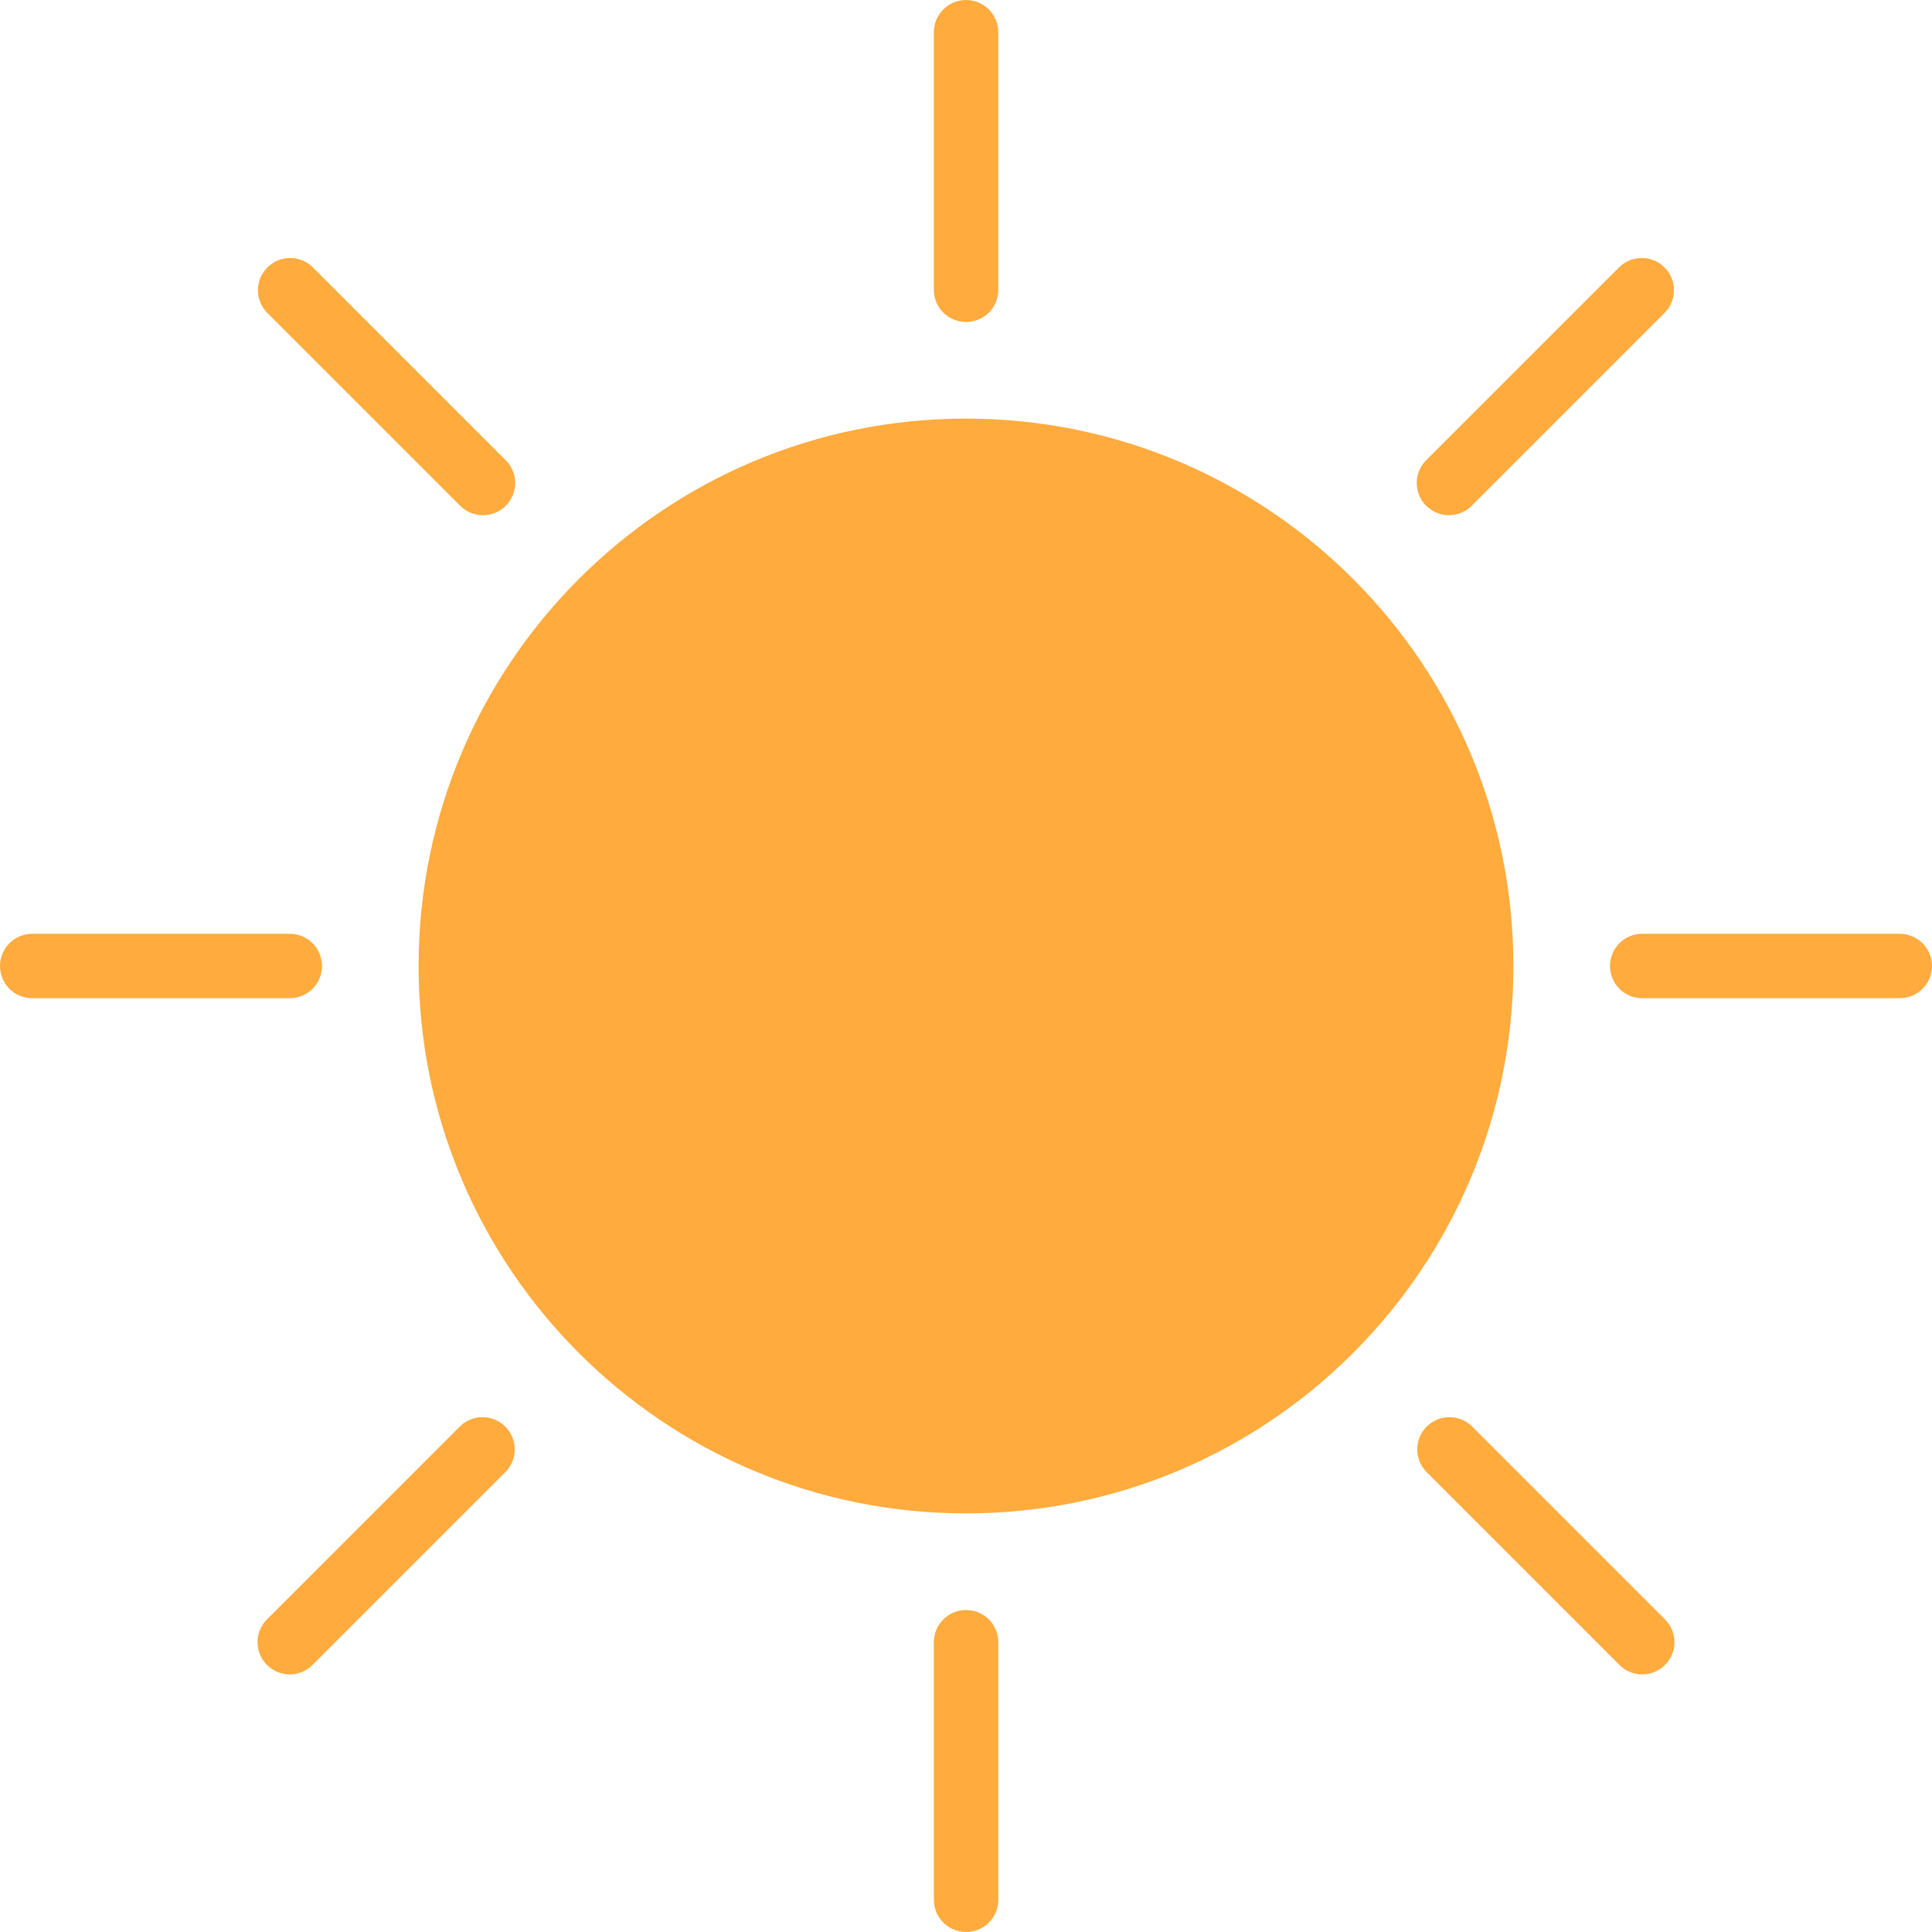 <svg width="24" height="24" viewBox="0 0 24 24" fill="none" xmlns="http://www.w3.org/2000/svg">
<g clip-path="url(#clip0)">
<path d="M18.8 12C18.8 15.755 15.755 18.8 12 18.8C8.244 18.8 5.2 15.755 5.2 12C5.2 8.244 8.244 5.2 12 5.2C15.755 5.2 18.8 8.244 18.8 12Z" fill="#FFAB3D"/>
<path d="M12.001 24C11.78 24 11.601 23.821 11.601 23.6V20.4C11.601 20.179 11.78 20 12.001 20C12.222 20 12.401 20.179 12.401 20.4V23.6C12.401 23.821 12.222 24 12.001 24Z" fill="#FFAB3D"/>
<path d="M12.001 4C11.78 4 11.601 3.821 11.601 3.6V0.4C11.601 0.179 11.78 0 12.001 0C12.222 0 12.401 0.179 12.401 0.4V3.6C12.401 3.821 12.222 4 12.001 4Z" fill="#FFAB3D"/>
<path d="M6 6L3.6 3.6Z" fill="#FFAB3D"/>
<path d="M6 6.4C5.894 6.4 5.792 6.358 5.717 6.283L3.317 3.883C3.165 3.726 3.167 3.477 3.322 3.322C3.476 3.168 3.725 3.166 3.882 3.317L6.282 5.717C6.397 5.832 6.431 6.004 6.369 6.153C6.307 6.303 6.161 6.4 6 6.4Z" fill="#FFAB3D"/>
<path d="M20.4 20.4L18 18Z" fill="#FFAB3D"/>
<path d="M20.401 20.8C20.294 20.8 20.193 20.758 20.118 20.683L17.718 18.283C17.566 18.126 17.568 17.876 17.723 17.722C17.877 17.568 18.126 17.565 18.283 17.717L20.683 20.117C20.798 20.232 20.832 20.404 20.77 20.553C20.708 20.702 20.562 20.8 20.401 20.8V20.8Z" fill="#FFAB3D"/>
<path d="M18 6L20.4 3.6Z" fill="#FFAB3D"/>
<path d="M18 6.4C17.838 6.4 17.692 6.303 17.63 6.153C17.568 6.004 17.602 5.832 17.717 5.717L20.117 3.317C20.274 3.166 20.523 3.168 20.677 3.322C20.832 3.477 20.834 3.726 20.682 3.883L18.282 6.283C18.207 6.358 18.106 6.4 18 6.4V6.4Z" fill="#FFAB3D"/>
<path d="M23.599 12.4H20.399C20.179 12.4 20 12.221 20 12C20 11.779 20.179 11.6 20.399 11.6H23.599C23.82 11.6 24 11.779 24 12C24 12.221 23.82 12.4 23.599 12.4Z" fill="#FFAB3D"/>
<path d="M3.6 12.4H0.4C0.179 12.4 0 12.221 0 12C0 11.779 0.179 11.6 0.4 11.6H3.6C3.821 11.6 4 11.779 4 12C4 12.221 3.821 12.4 3.6 12.4Z" fill="#FFAB3D"/>
<path d="M3.6 20.4L6 18Z" fill="#FFAB3D"/>
<path d="M3.599 20.8C3.437 20.8 3.292 20.702 3.23 20.553C3.168 20.404 3.202 20.232 3.316 20.117L5.716 17.717C5.873 17.565 6.123 17.568 6.277 17.722C6.431 17.876 6.434 18.126 6.282 18.283L3.882 20.683C3.807 20.758 3.705 20.8 3.599 20.8Z" fill="#FFAB3D"/>
</g>
<defs>
<clipPath id="clip0">
<rect width="24" height="24" fill="white"/>
</clipPath>
</defs>
</svg>
